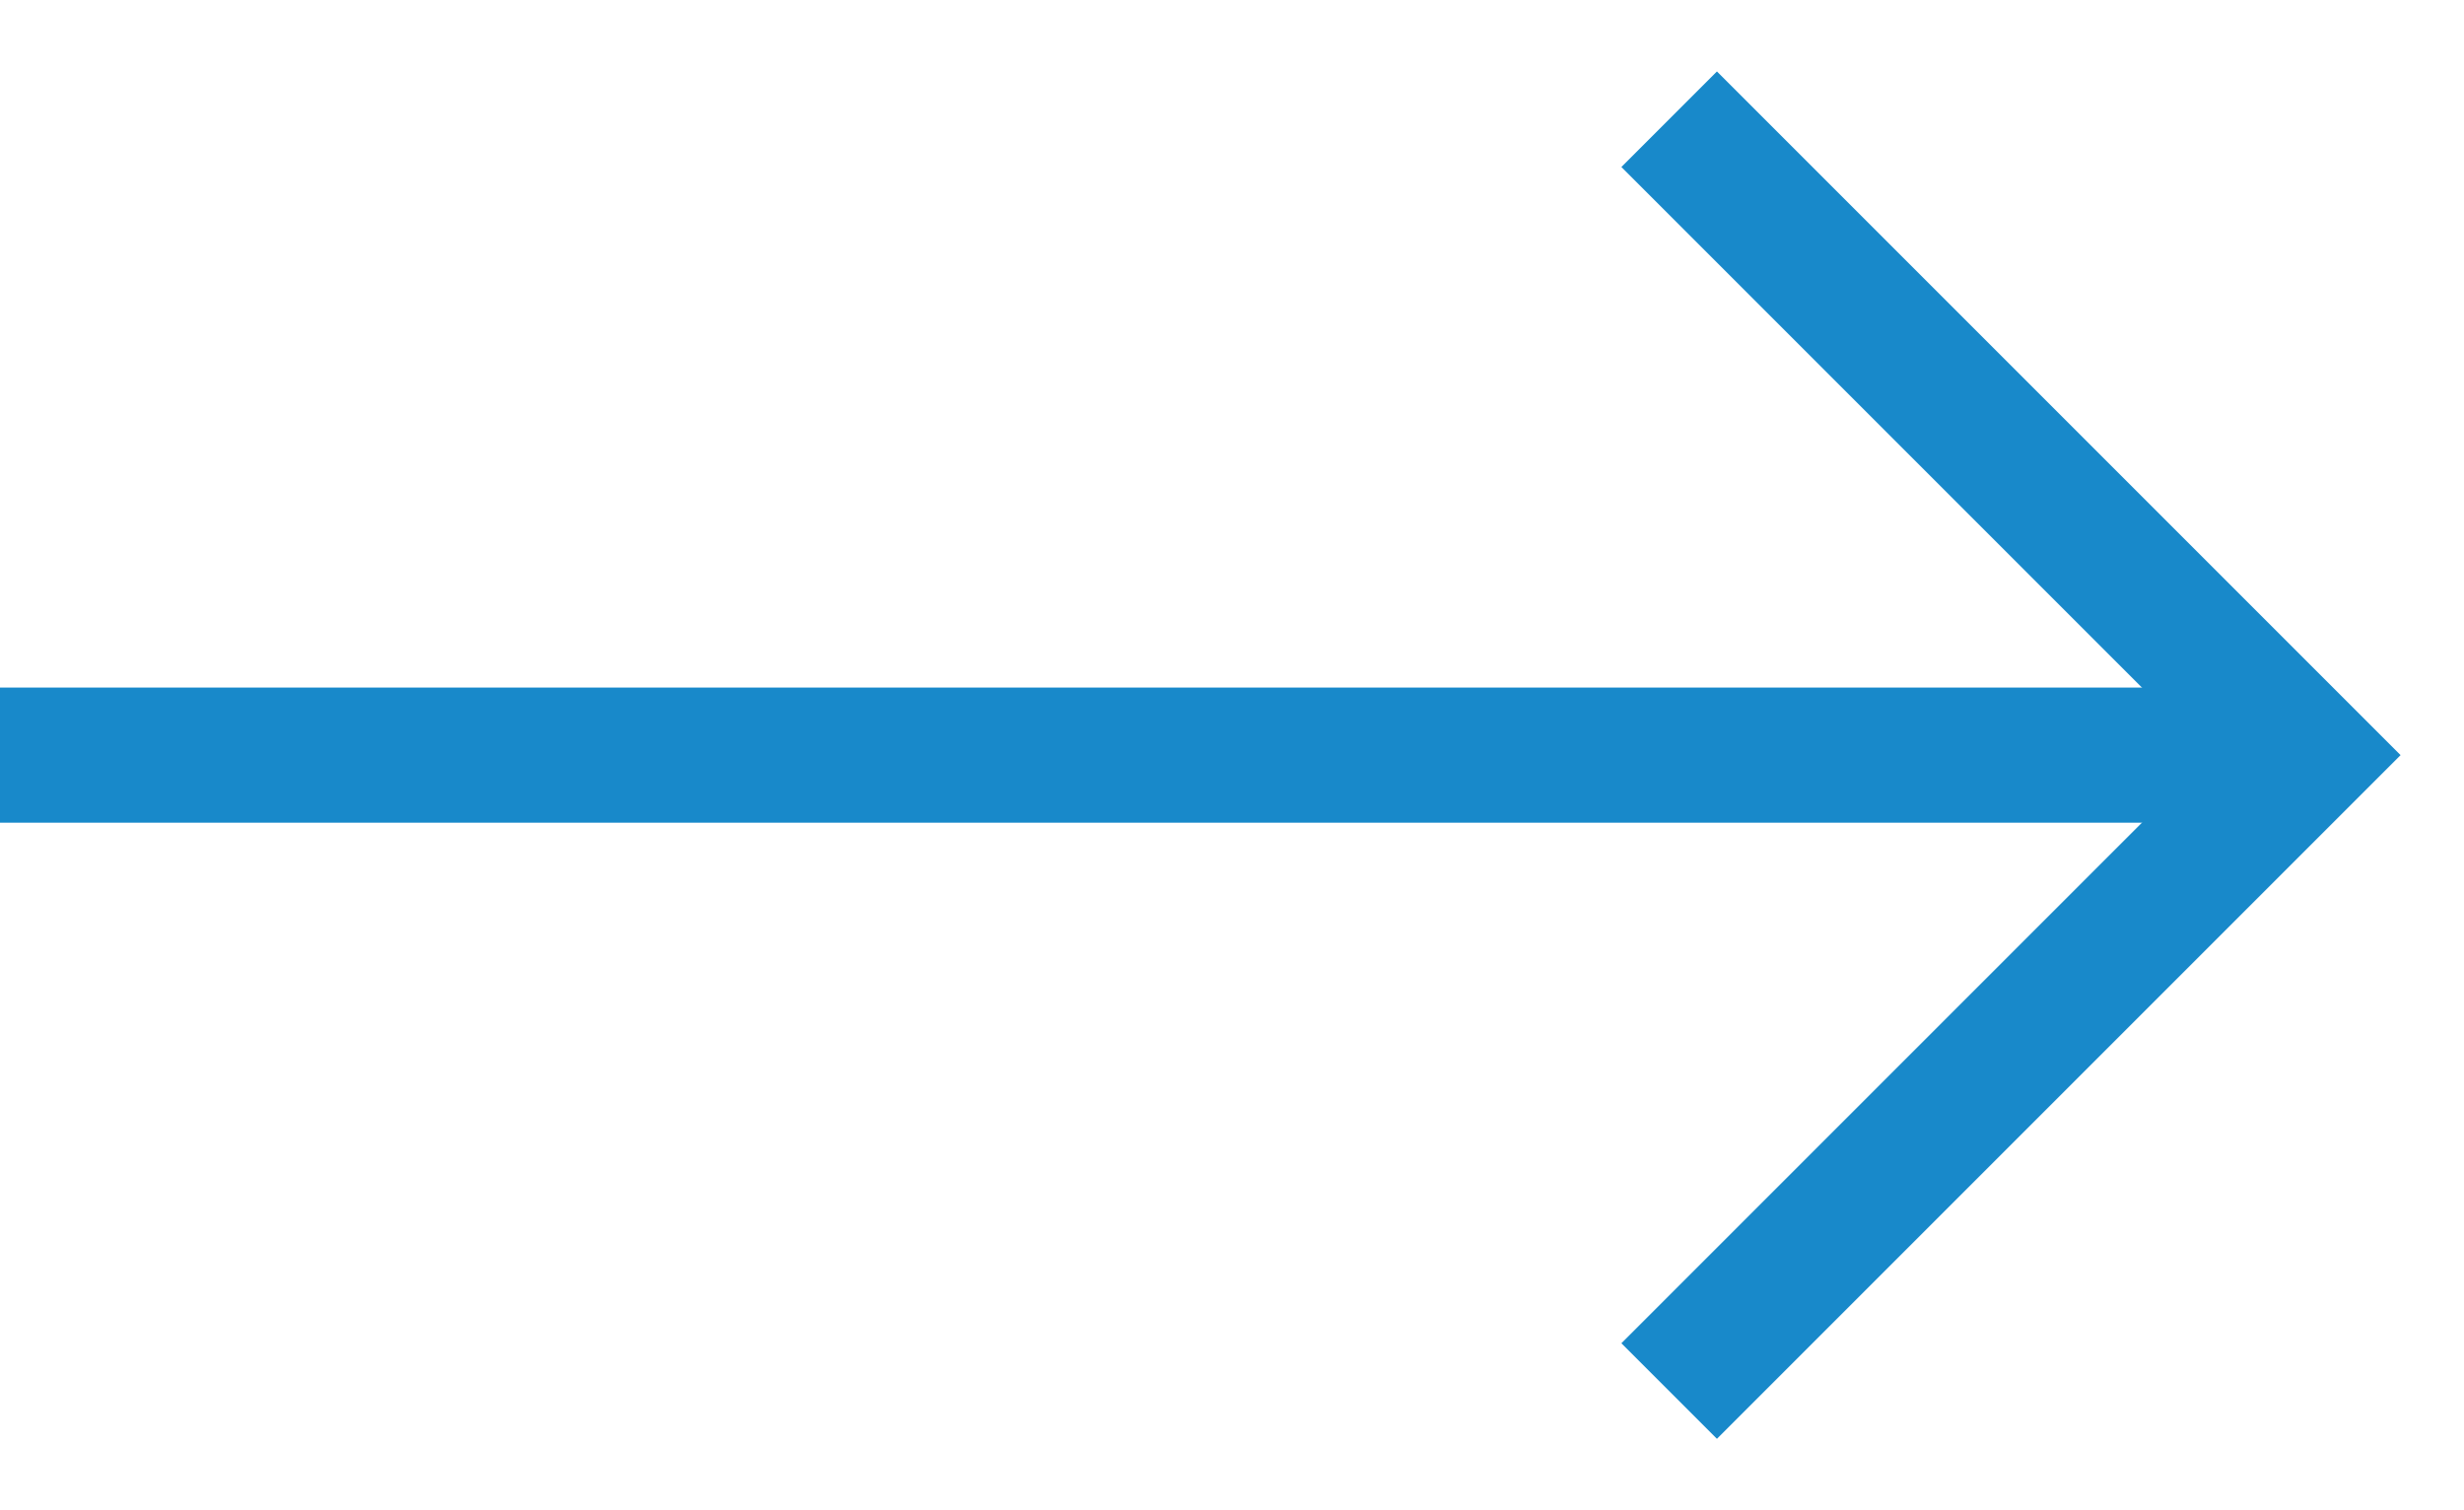 <?xml version="1.0" encoding="UTF-8"?> <svg xmlns="http://www.w3.org/2000/svg" width="31" height="19" viewBox="0 0 31 19" fill="none"> <path d="M0 9.5H29" stroke="#1889CA" stroke-width="1.7"></path> <path d="M21 1.5L29 9.5L21 17.5" stroke="#1889CA" stroke-width="1.7"></path> </svg> 